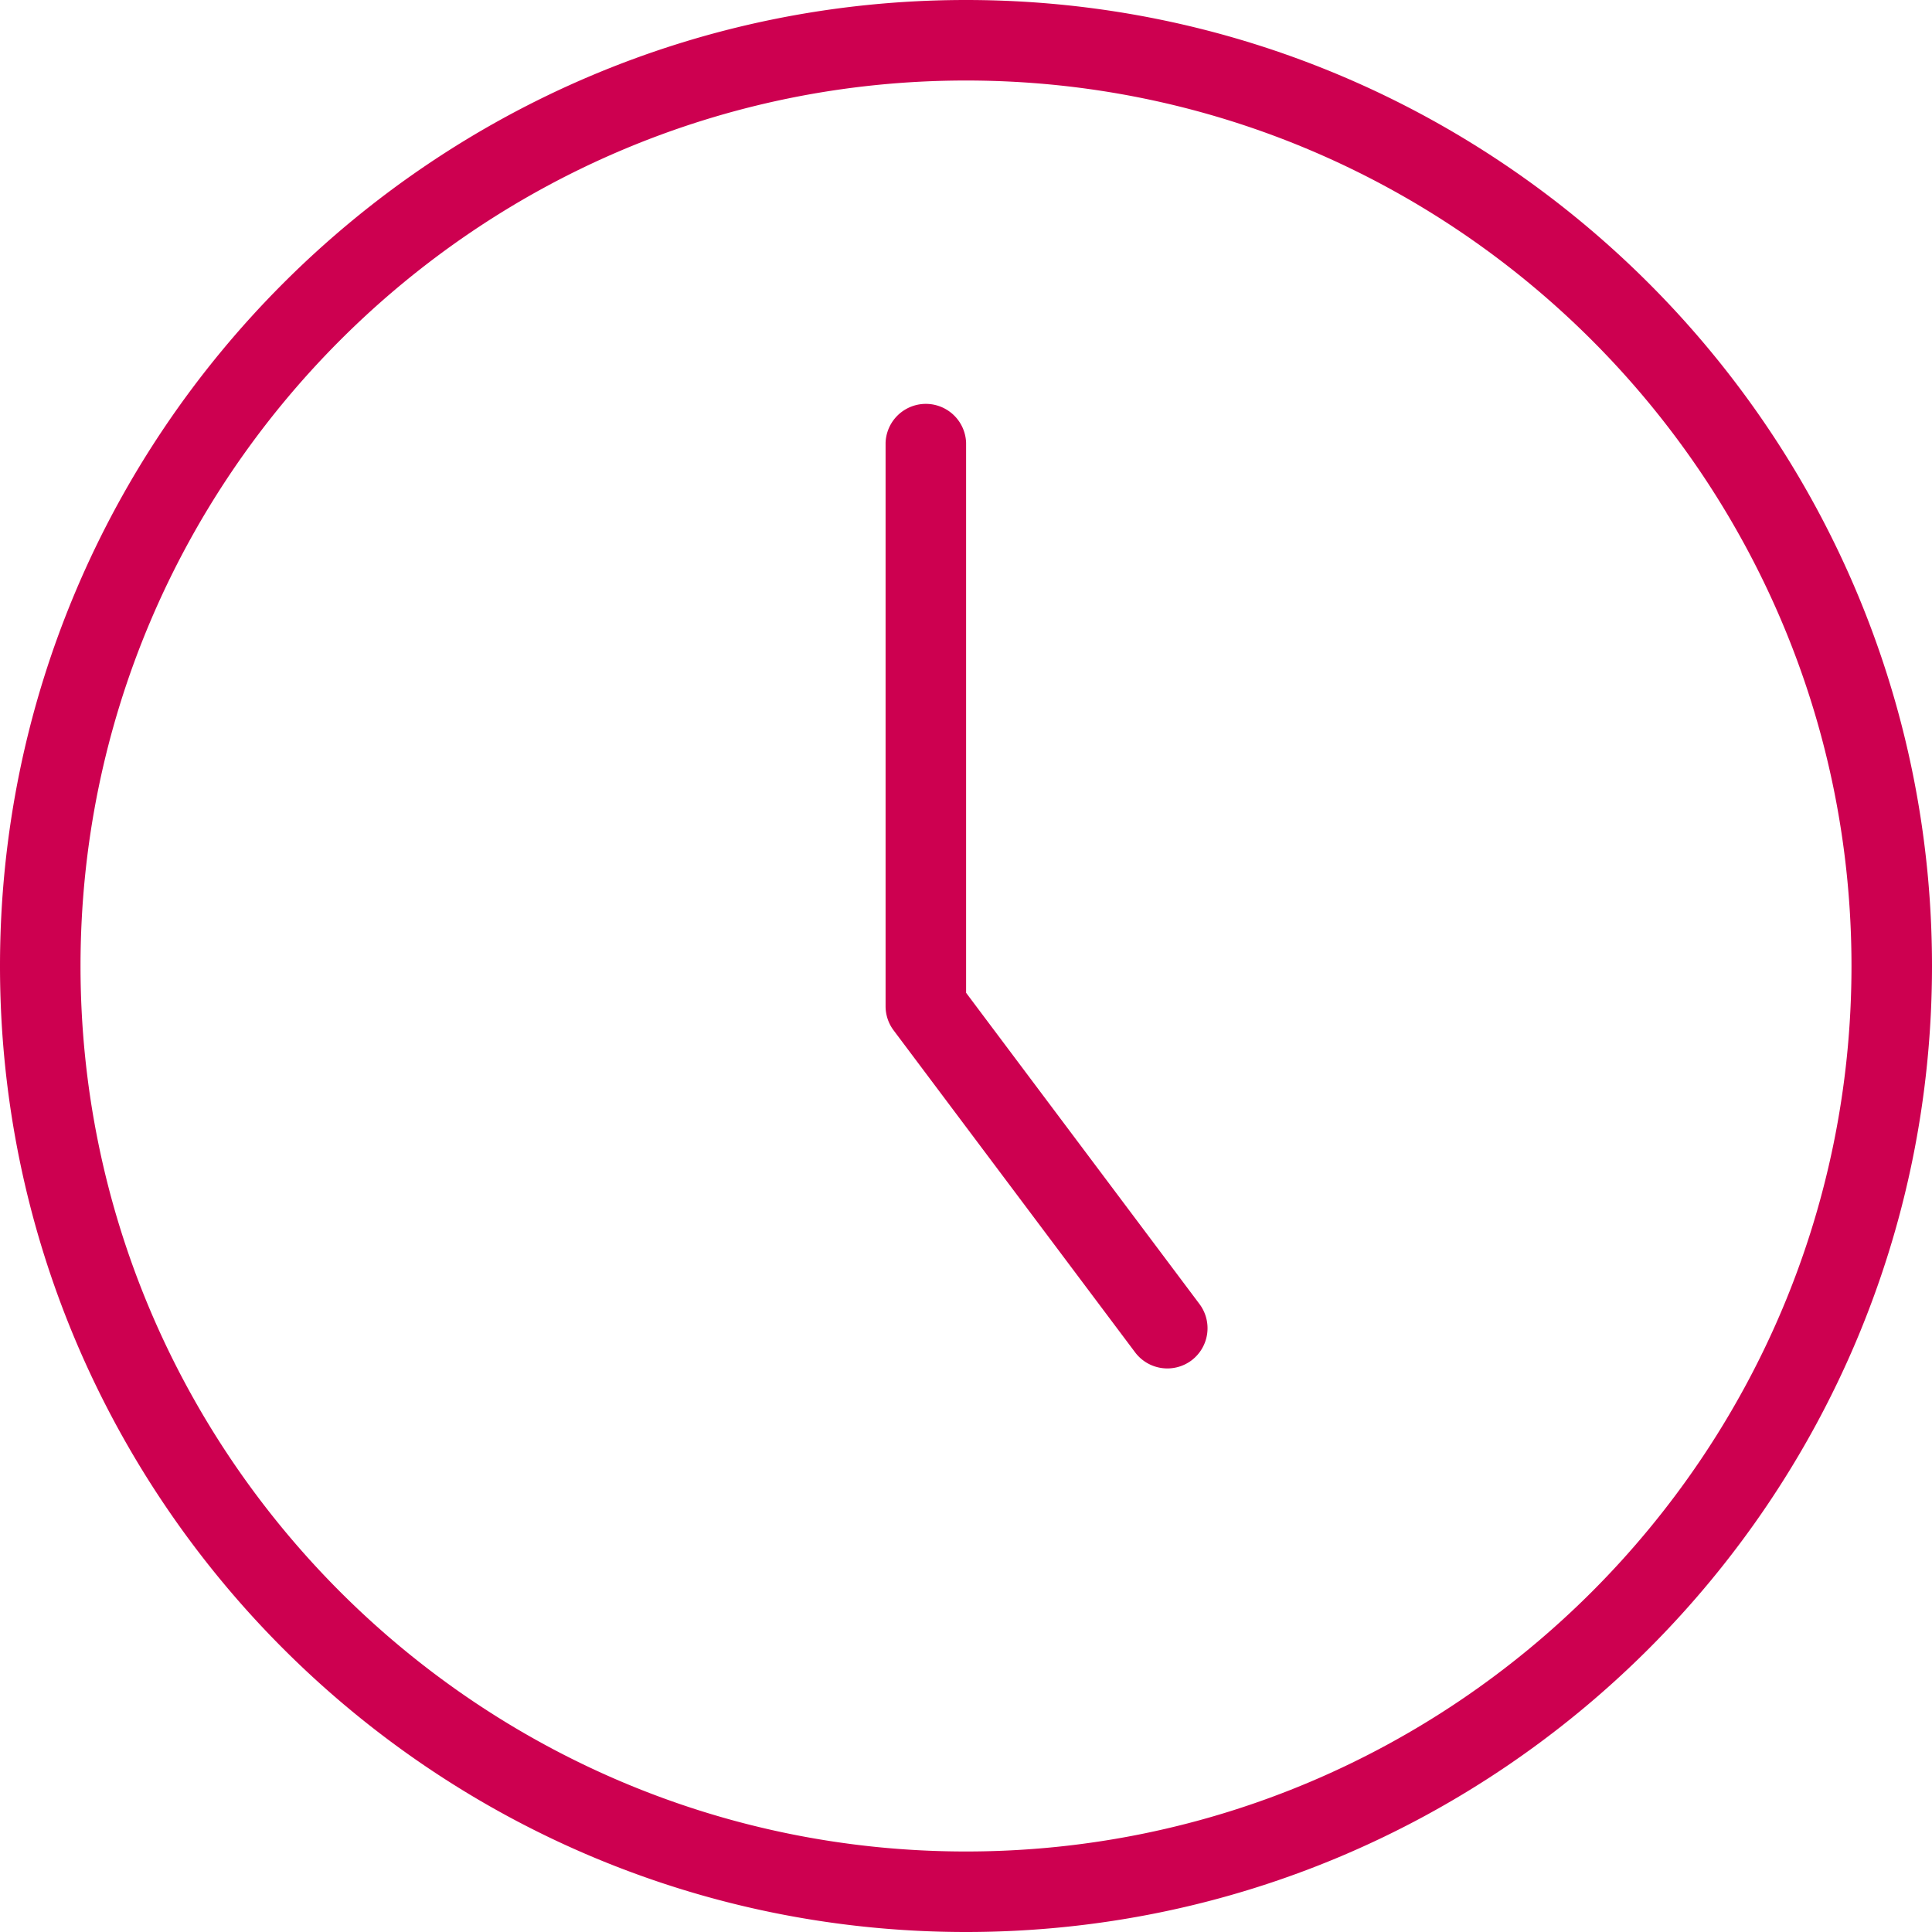 <svg xmlns="http://www.w3.org/2000/svg" width="40" height="40" fill="none"><g clip-path="url(#a)"><path fill="#CD0050" d="M20 40C8.972 40 0 31.028 0 20S8.972 0 20 0s20 8.972 20 20-8.972 20-20 20Zm0-38.333C9.892 1.667 1.667 9.892 1.667 20c0 10.108 8.225 18.333 18.333 18.333 10.108 0 18.333-8.225 18.333-18.333C38.333 9.892 30.108 1.667 20 1.667Zm4.667 26.5A.835.835 0 0 0 24.835 27l-4.833-6.445V9.167a.834.834 0 0 0-1.667 0v11.666c0 .18.058.355.167.5l5 6.667a.835.835 0 0 0 1.165.167Z"/></g><defs><clipPath id="a"><path fill="#fff" d="M0 0h40v40H0z"/></clipPath></defs></svg>